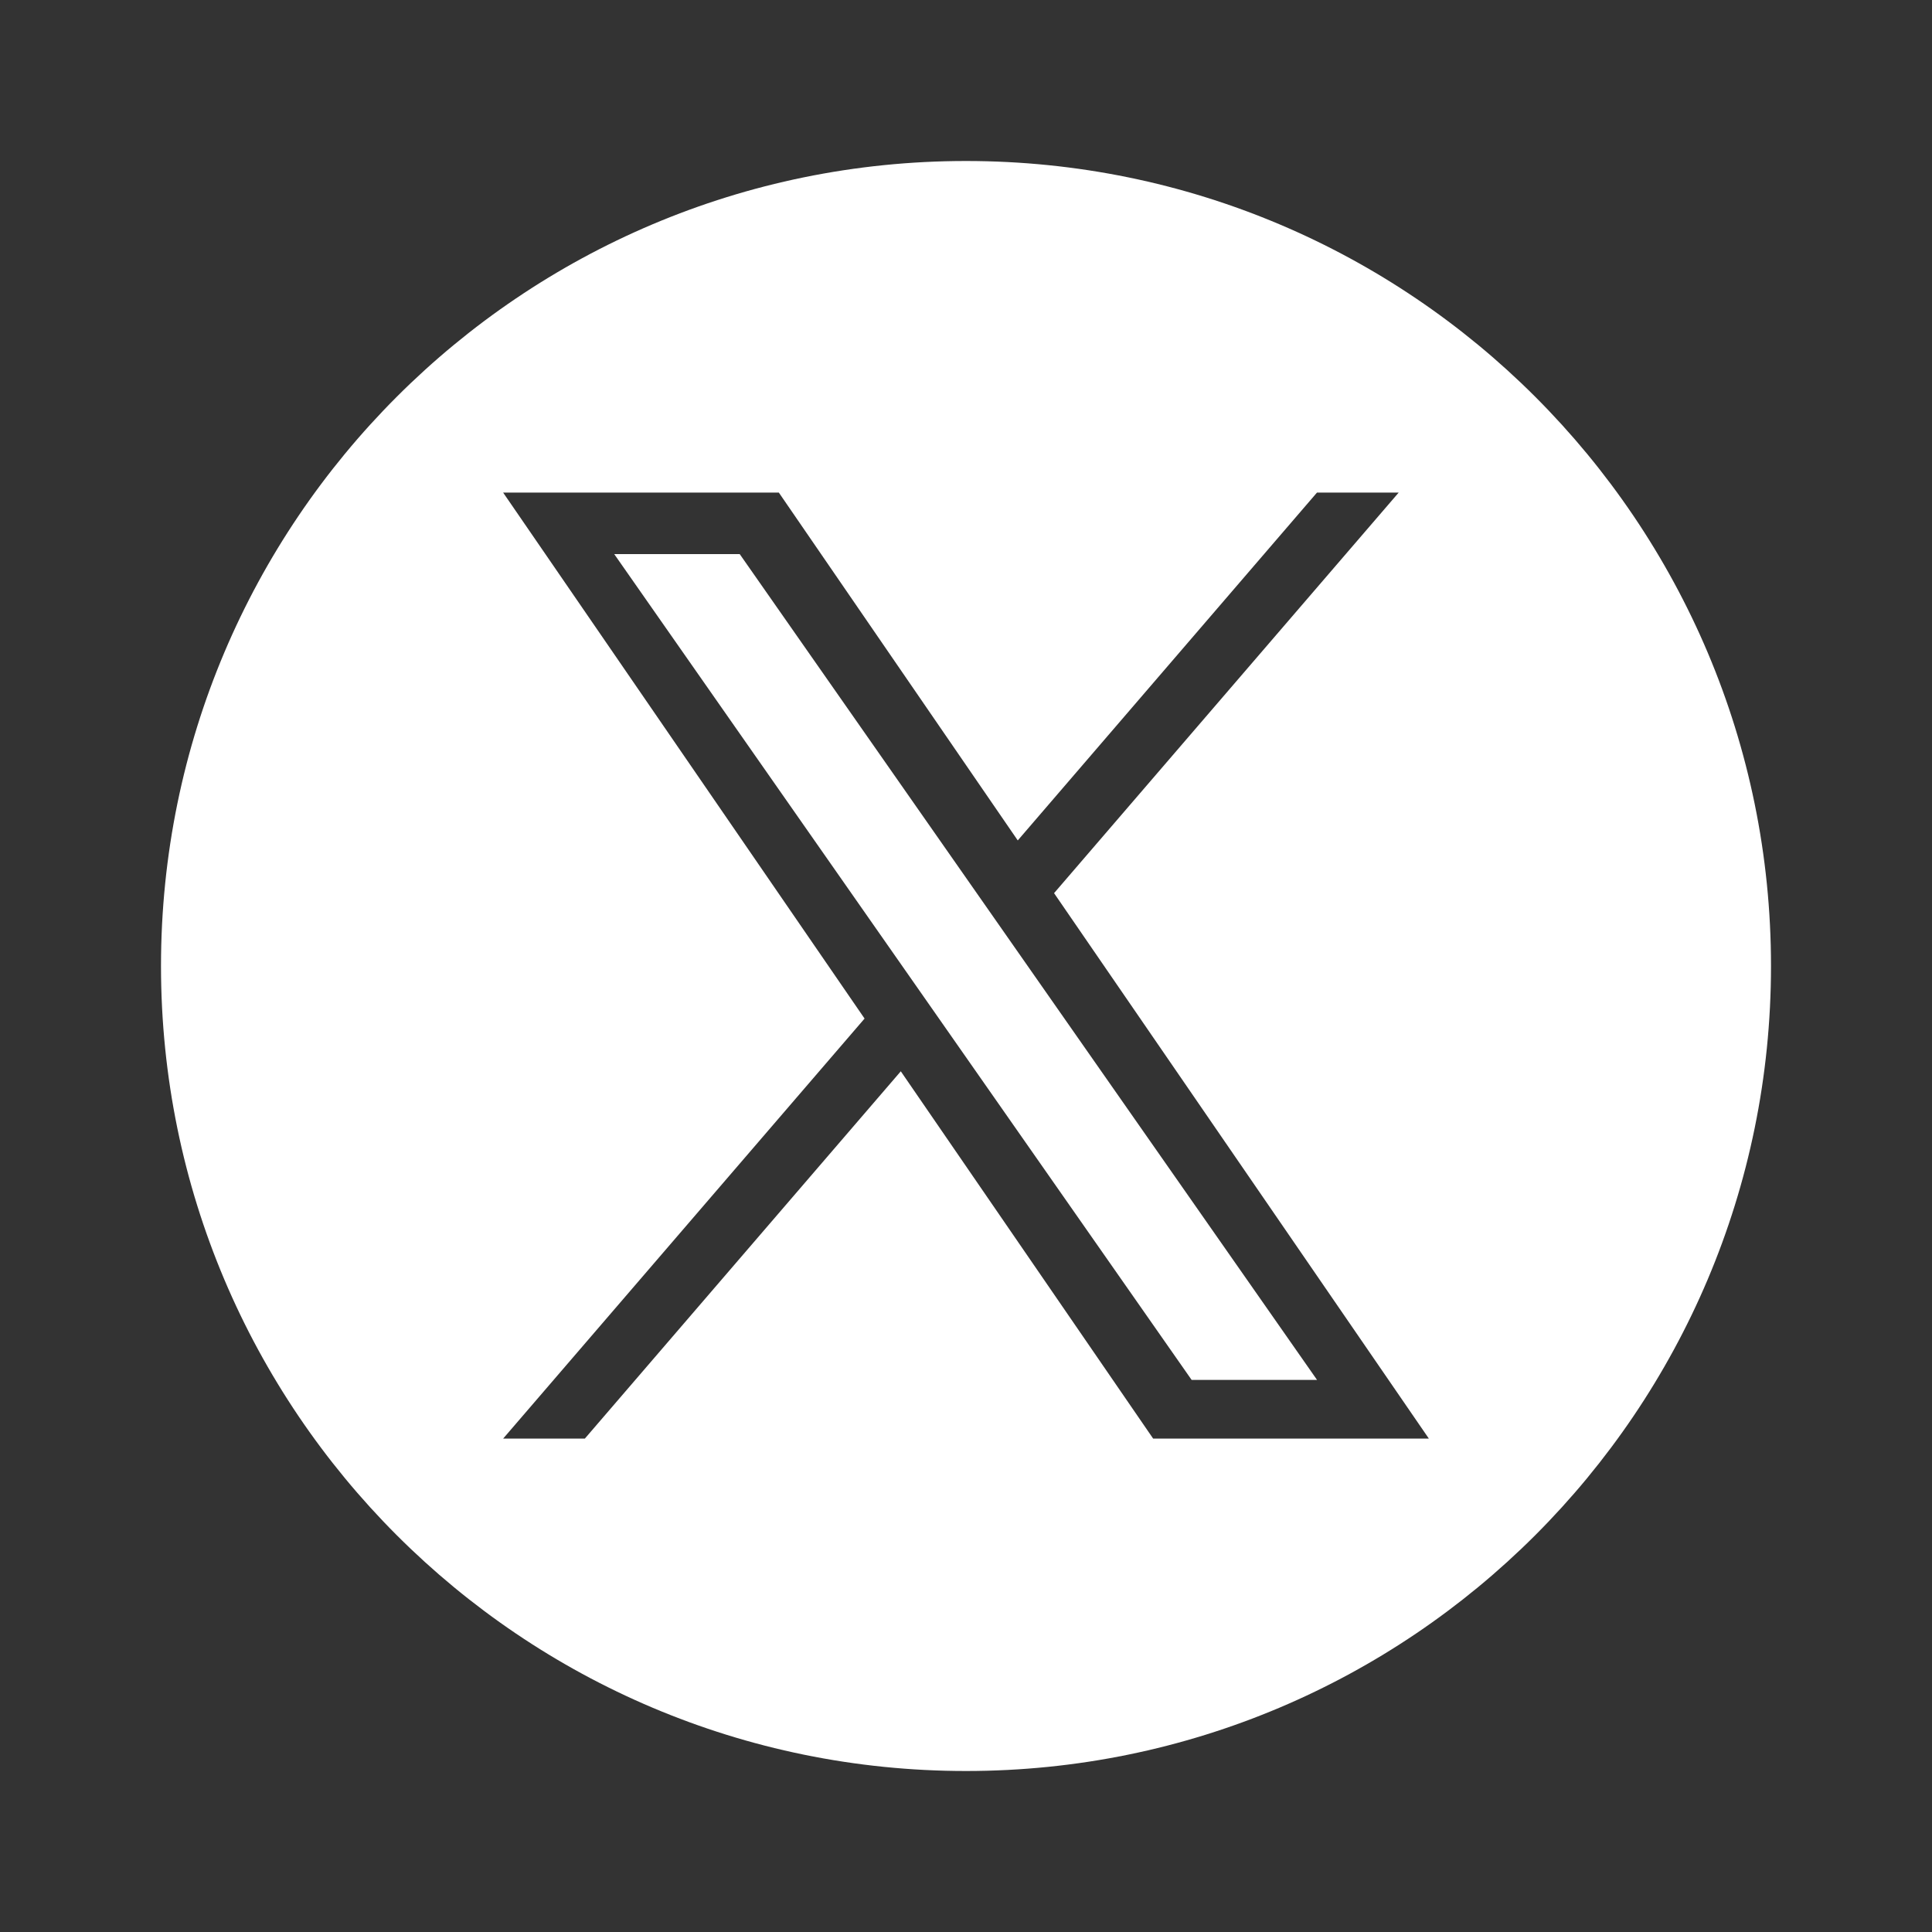<svg width="24" height="24" viewBox="0 0 24 24" fill="none" xmlns="http://www.w3.org/2000/svg">
<rect x="0" y="0" width="24" height="24" fill="#333333" stroke="none"/>
<g id="X">
<path id="Subtract" fill-rule="evenodd" clip-rule="evenodd" d="M2 12C2 6.477 6.477 2 12 2C17.523 2 22 6.477 22 12C22 17.523 17.523 22 12 22C6.477 22 2 17.523 2 12ZM17.375 6.119L13.094 11.095H13.094L17.75 17.871H14.325L11.19 13.308L7.265 17.871H6.25L10.74 12.653L6.25 6.119H9.675L12.643 10.44L16.36 6.119H17.375ZM9.189 6.883H7.63L14.803 17.142H16.361L9.189 6.883Z" fill="white"/>
</g>
</svg>
